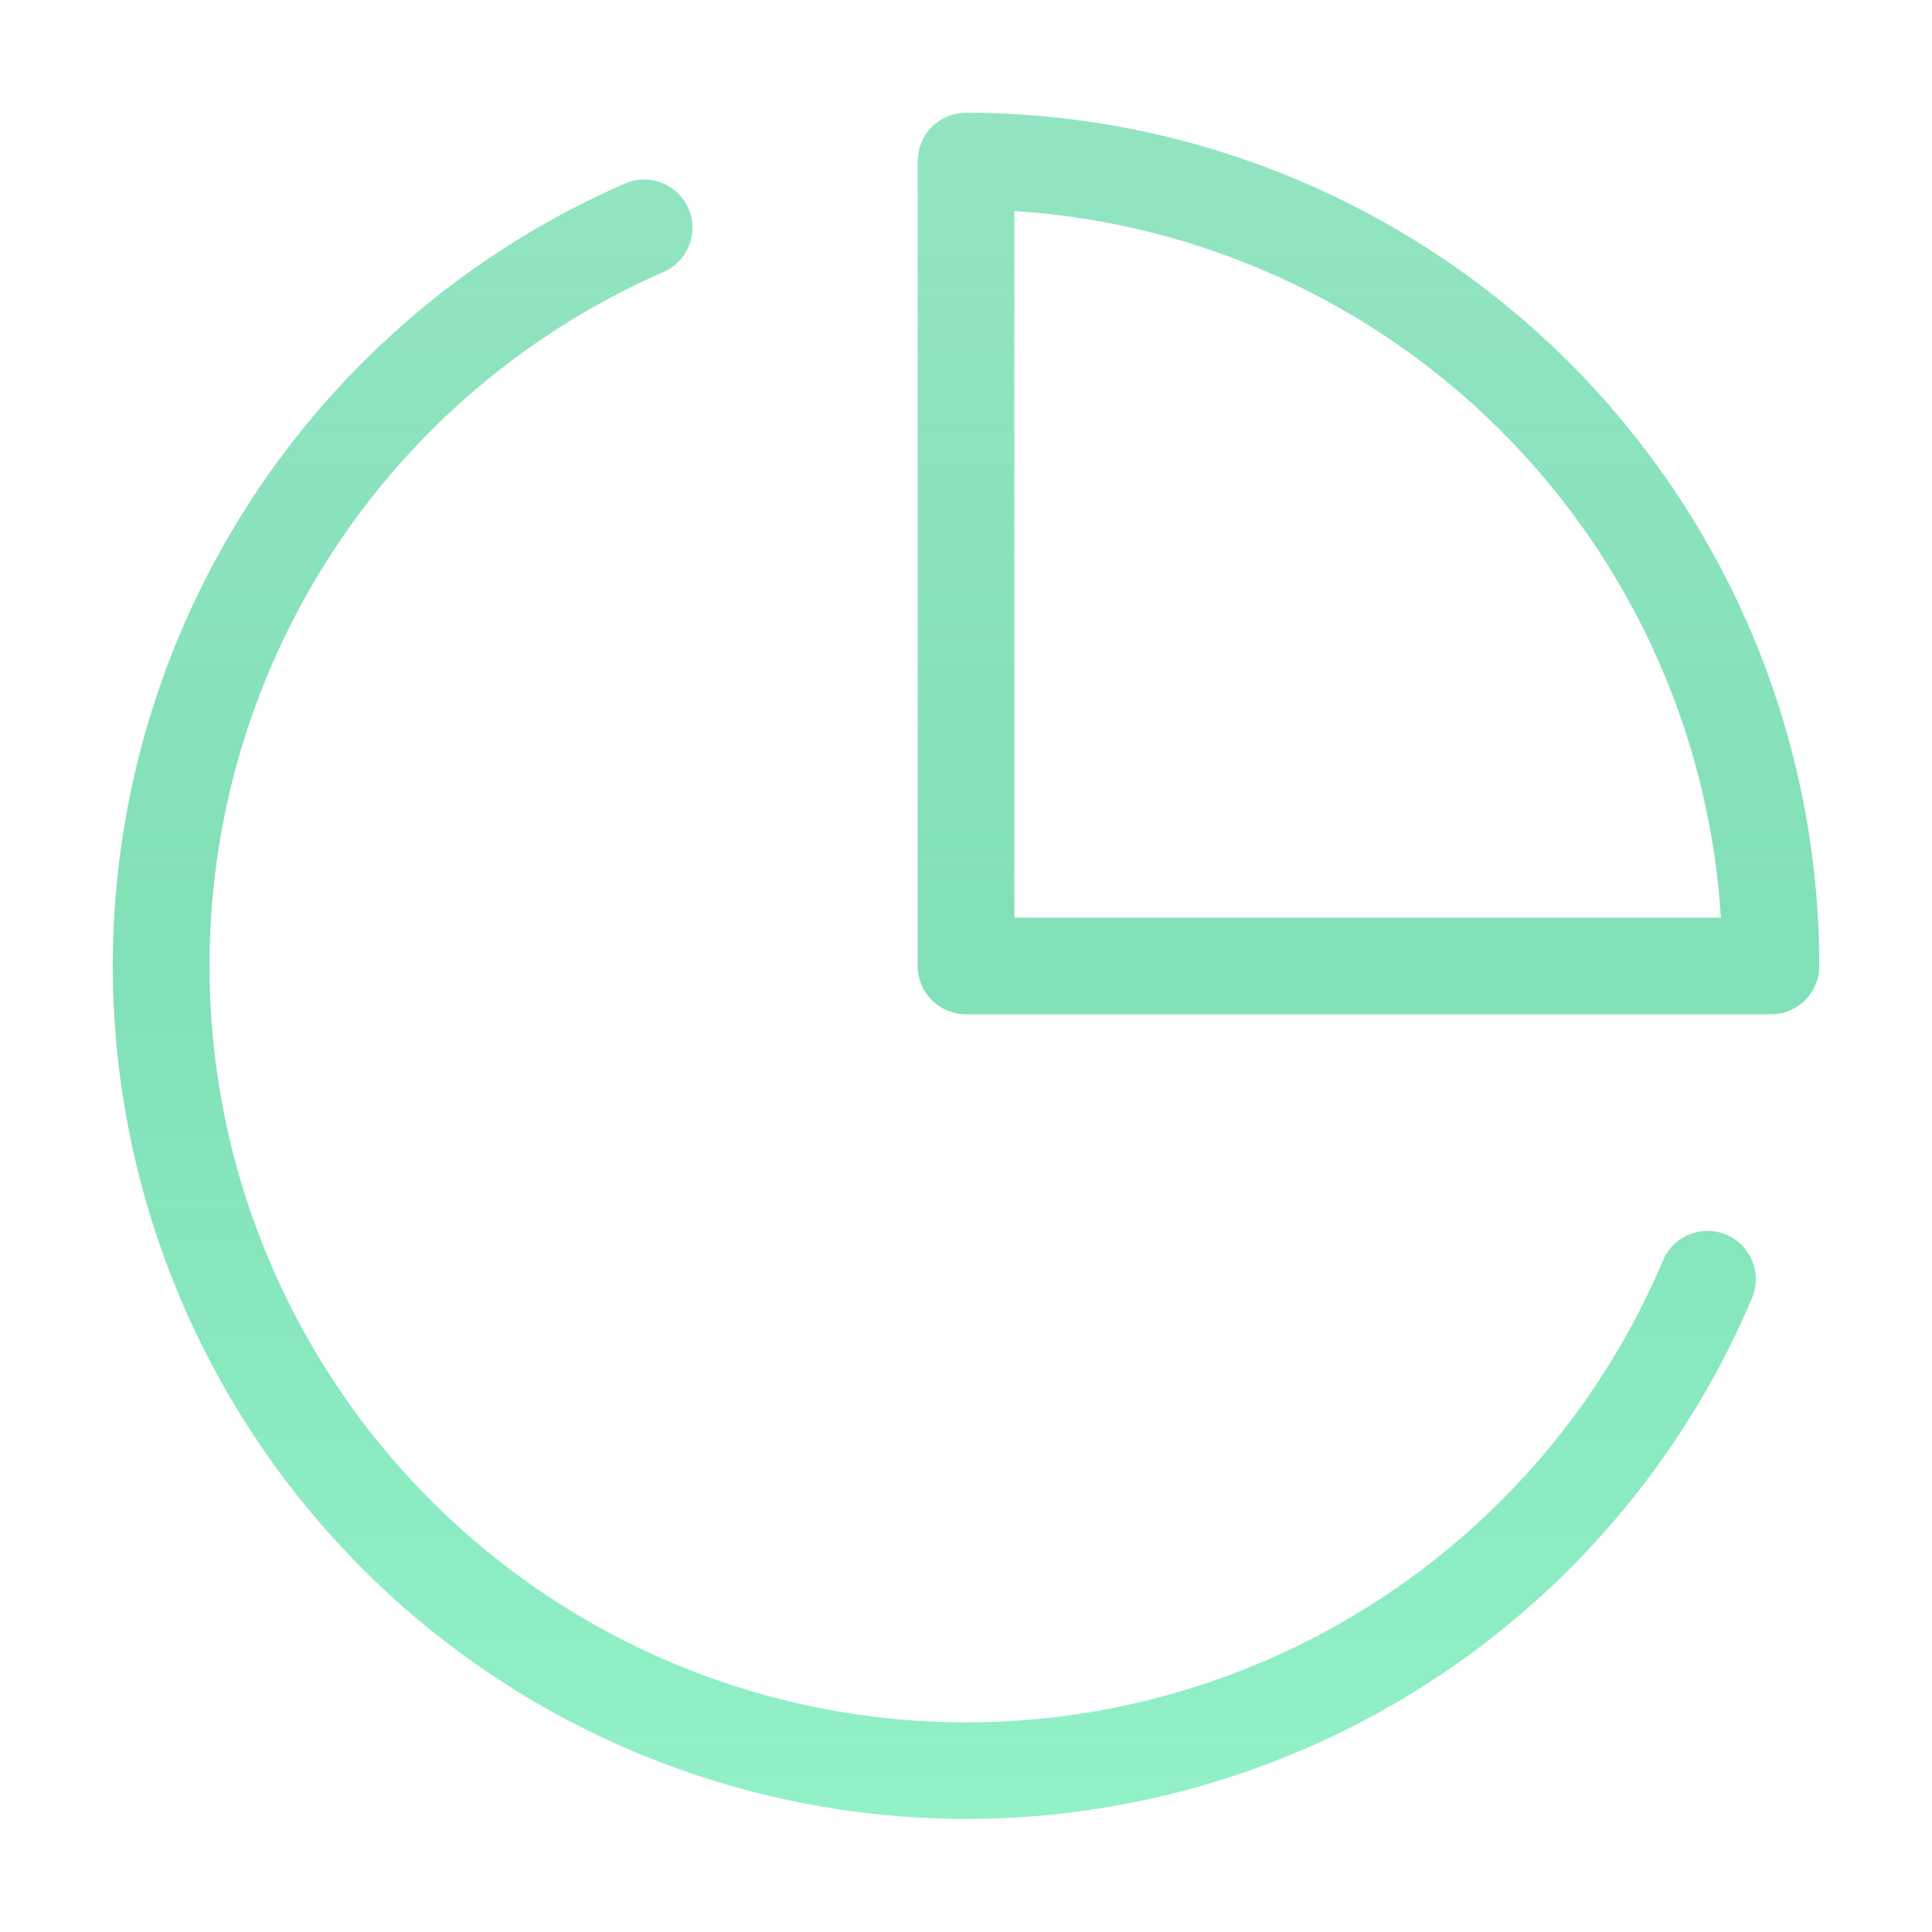 <svg width="20" height="20" viewBox="0 0 20 20" fill="none" xmlns="http://www.w3.org/2000/svg">
<path d="M6.469 1.9C6.722 1.79 7.017 1.905 7.127 2.158C7.237 2.411 7.121 2.706 6.868 2.816C5.696 3.328 4.666 4.12 3.87 5.121C3.074 6.123 2.535 7.305 2.301 8.562C2.067 9.82 2.144 11.116 2.526 12.337C2.909 13.558 3.584 14.667 4.494 15.566C5.404 16.466 6.521 17.13 7.746 17.498C8.971 17.866 10.268 17.929 11.523 17.681C12.778 17.432 13.954 16.879 14.946 16.071C15.938 15.264 16.718 14.225 17.216 13.047C17.323 12.793 17.617 12.674 17.871 12.781C18.125 12.889 18.244 13.182 18.137 13.437C17.575 14.765 16.696 15.937 15.577 16.848C14.458 17.758 13.133 18.381 11.718 18.661C10.302 18.942 8.84 18.87 7.458 18.455C6.076 18.04 4.817 17.293 3.791 16.278C2.765 15.264 2.003 14.013 1.571 12.636C1.14 11.259 1.053 9.797 1.317 8.379C1.582 6.96 2.189 5.628 3.087 4.499C3.985 3.37 5.146 2.477 6.469 1.9ZM10 1.167C11.16 1.167 12.308 1.396 13.38 1.84C14.451 2.284 15.426 2.934 16.246 3.754C17.066 4.574 17.717 5.548 18.161 6.62C18.605 7.692 18.833 8.84 18.833 10C18.833 10.276 18.609 10.5 18.333 10.5H10C9.724 10.5 9.5 10.276 9.5 10V1.667C9.5 1.534 9.553 1.407 9.646 1.313C9.74 1.22 9.867 1.167 10 1.167ZM10.5 9.5H17.815C17.761 8.643 17.567 7.799 17.237 7.003C16.844 6.053 16.266 5.188 15.539 4.461C14.812 3.734 13.948 3.157 12.998 2.764C12.202 2.434 11.358 2.239 10.5 2.185V9.5Z" fill="url(#paint0_linear_570_45507)"/>
<defs>
<linearGradient id="paint0_linear_570_45507" x1="10.001" y1="1.167" x2="10.001" y2="18.829" gradientUnits="userSpaceOnUse">
<stop stop-color="#4BD398" stop-opacity="0.6"/>
<stop offset="0.5" stop-color="#4BD398" stop-opacity="0.7"/>
<stop offset="1" stop-color="#49E7A2" stop-opacity="0.6"/>
</linearGradient>
</defs>
</svg>
